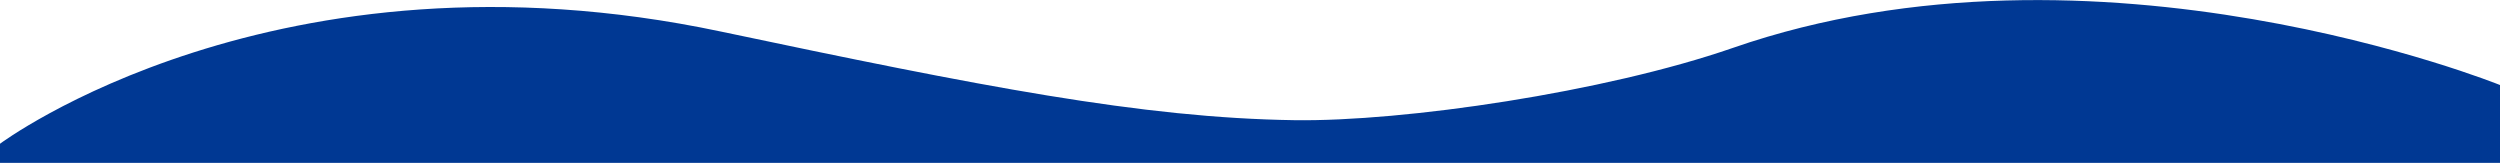 <?xml version="1.0" encoding="UTF-8"?>
<svg xmlns="http://www.w3.org/2000/svg" id="_レイヤー_1" data-name="レイヤー_1" width="1920" height="125" version="1.1" viewBox="0 0 1920 125">
  <defs>
    <style>
      .st0 {
        fill: #003893;
        fill-rule: evenodd;
      }
    </style>
  </defs>
  <path class="st0" d="M0,110.4S211.9-47.9,553.5,24.2c199.2,42,323.3,66.4,440.7,68.1,83.9,1.2,238.6-21.5,336.6-55.5,279.2-96.9,589.2,28.5,589.2,28.5v59.8s-457.3,0-925.5,0H0v-14.5Z"></path>
</svg>
